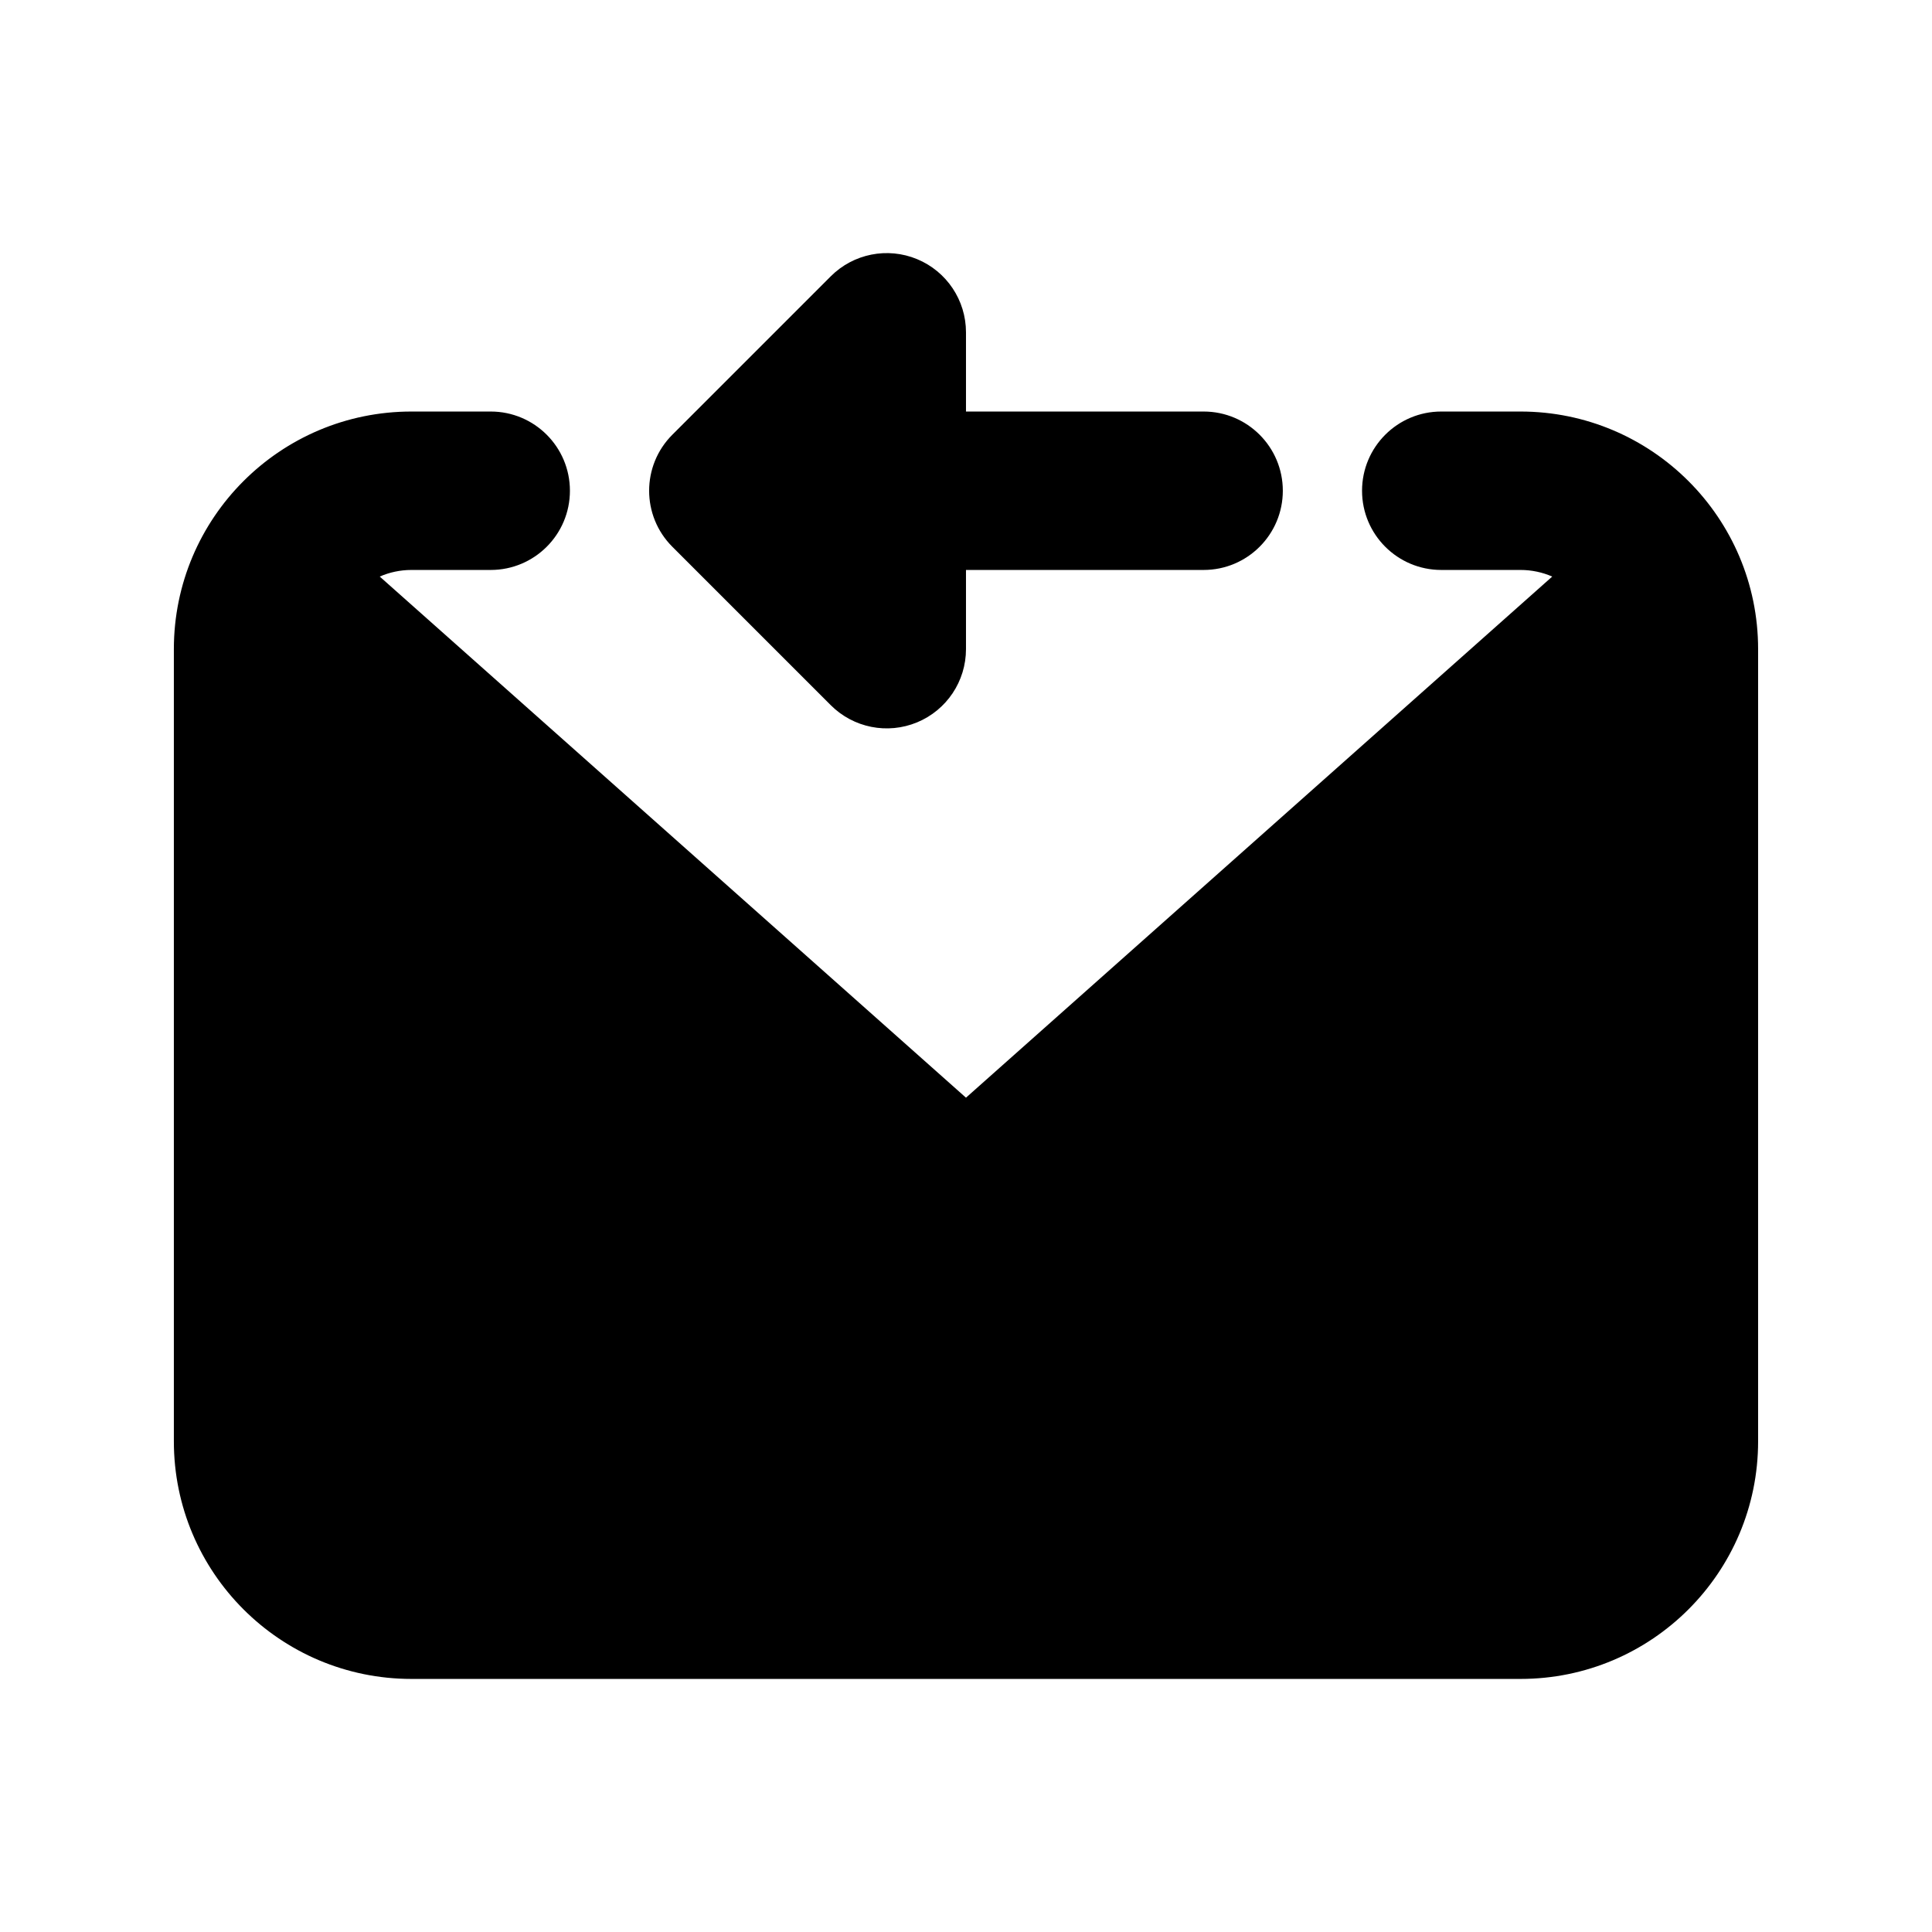 <?xml version="1.0" encoding="UTF-8"?>
<!-- Uploaded to: ICON Repo, www.svgrepo.com, Generator: ICON Repo Mixer Tools -->
<svg fill="#000000" width="800px" height="800px" version="1.1" viewBox="144 144 512 512" xmlns="http://www.w3.org/2000/svg">
 <path d="m364.16 330.88c6.004 6.004 15.031 7.801 22.875 4.551 7.848-3.25 12.961-10.906 12.961-19.395v-20.992h62.977c11.594 0 20.988-9.398 20.988-20.992s-9.395-20.992-20.988-20.992h-62.977v-20.992c0-8.492-5.113-16.145-12.961-19.395-7.844-3.25-16.871-1.453-22.875 4.551l-41.984 41.984c-8.199 8.199-8.199 21.488 0 29.688zm-111.11-35.836c-2.992 0-5.84 0.625-8.414 1.754l155.36 138.1 155.36-138.1c-2.574-1.129-5.422-1.754-8.414-1.754h-20.992c-11.594 0-20.992-9.398-20.992-20.992s9.398-20.992 20.992-20.992h20.992c34.785 0 62.977 28.195 62.977 62.977v209.92c0 34.785-28.191 62.977-62.977 62.977h-293.89c-34.781 0-62.977-28.191-62.977-62.977v-209.92c0-34.781 28.195-62.977 62.977-62.977h20.992c11.594 0 20.992 9.398 20.992 20.992s-9.398 20.992-20.992 20.992z" fill-rule="evenodd"/>
</svg>